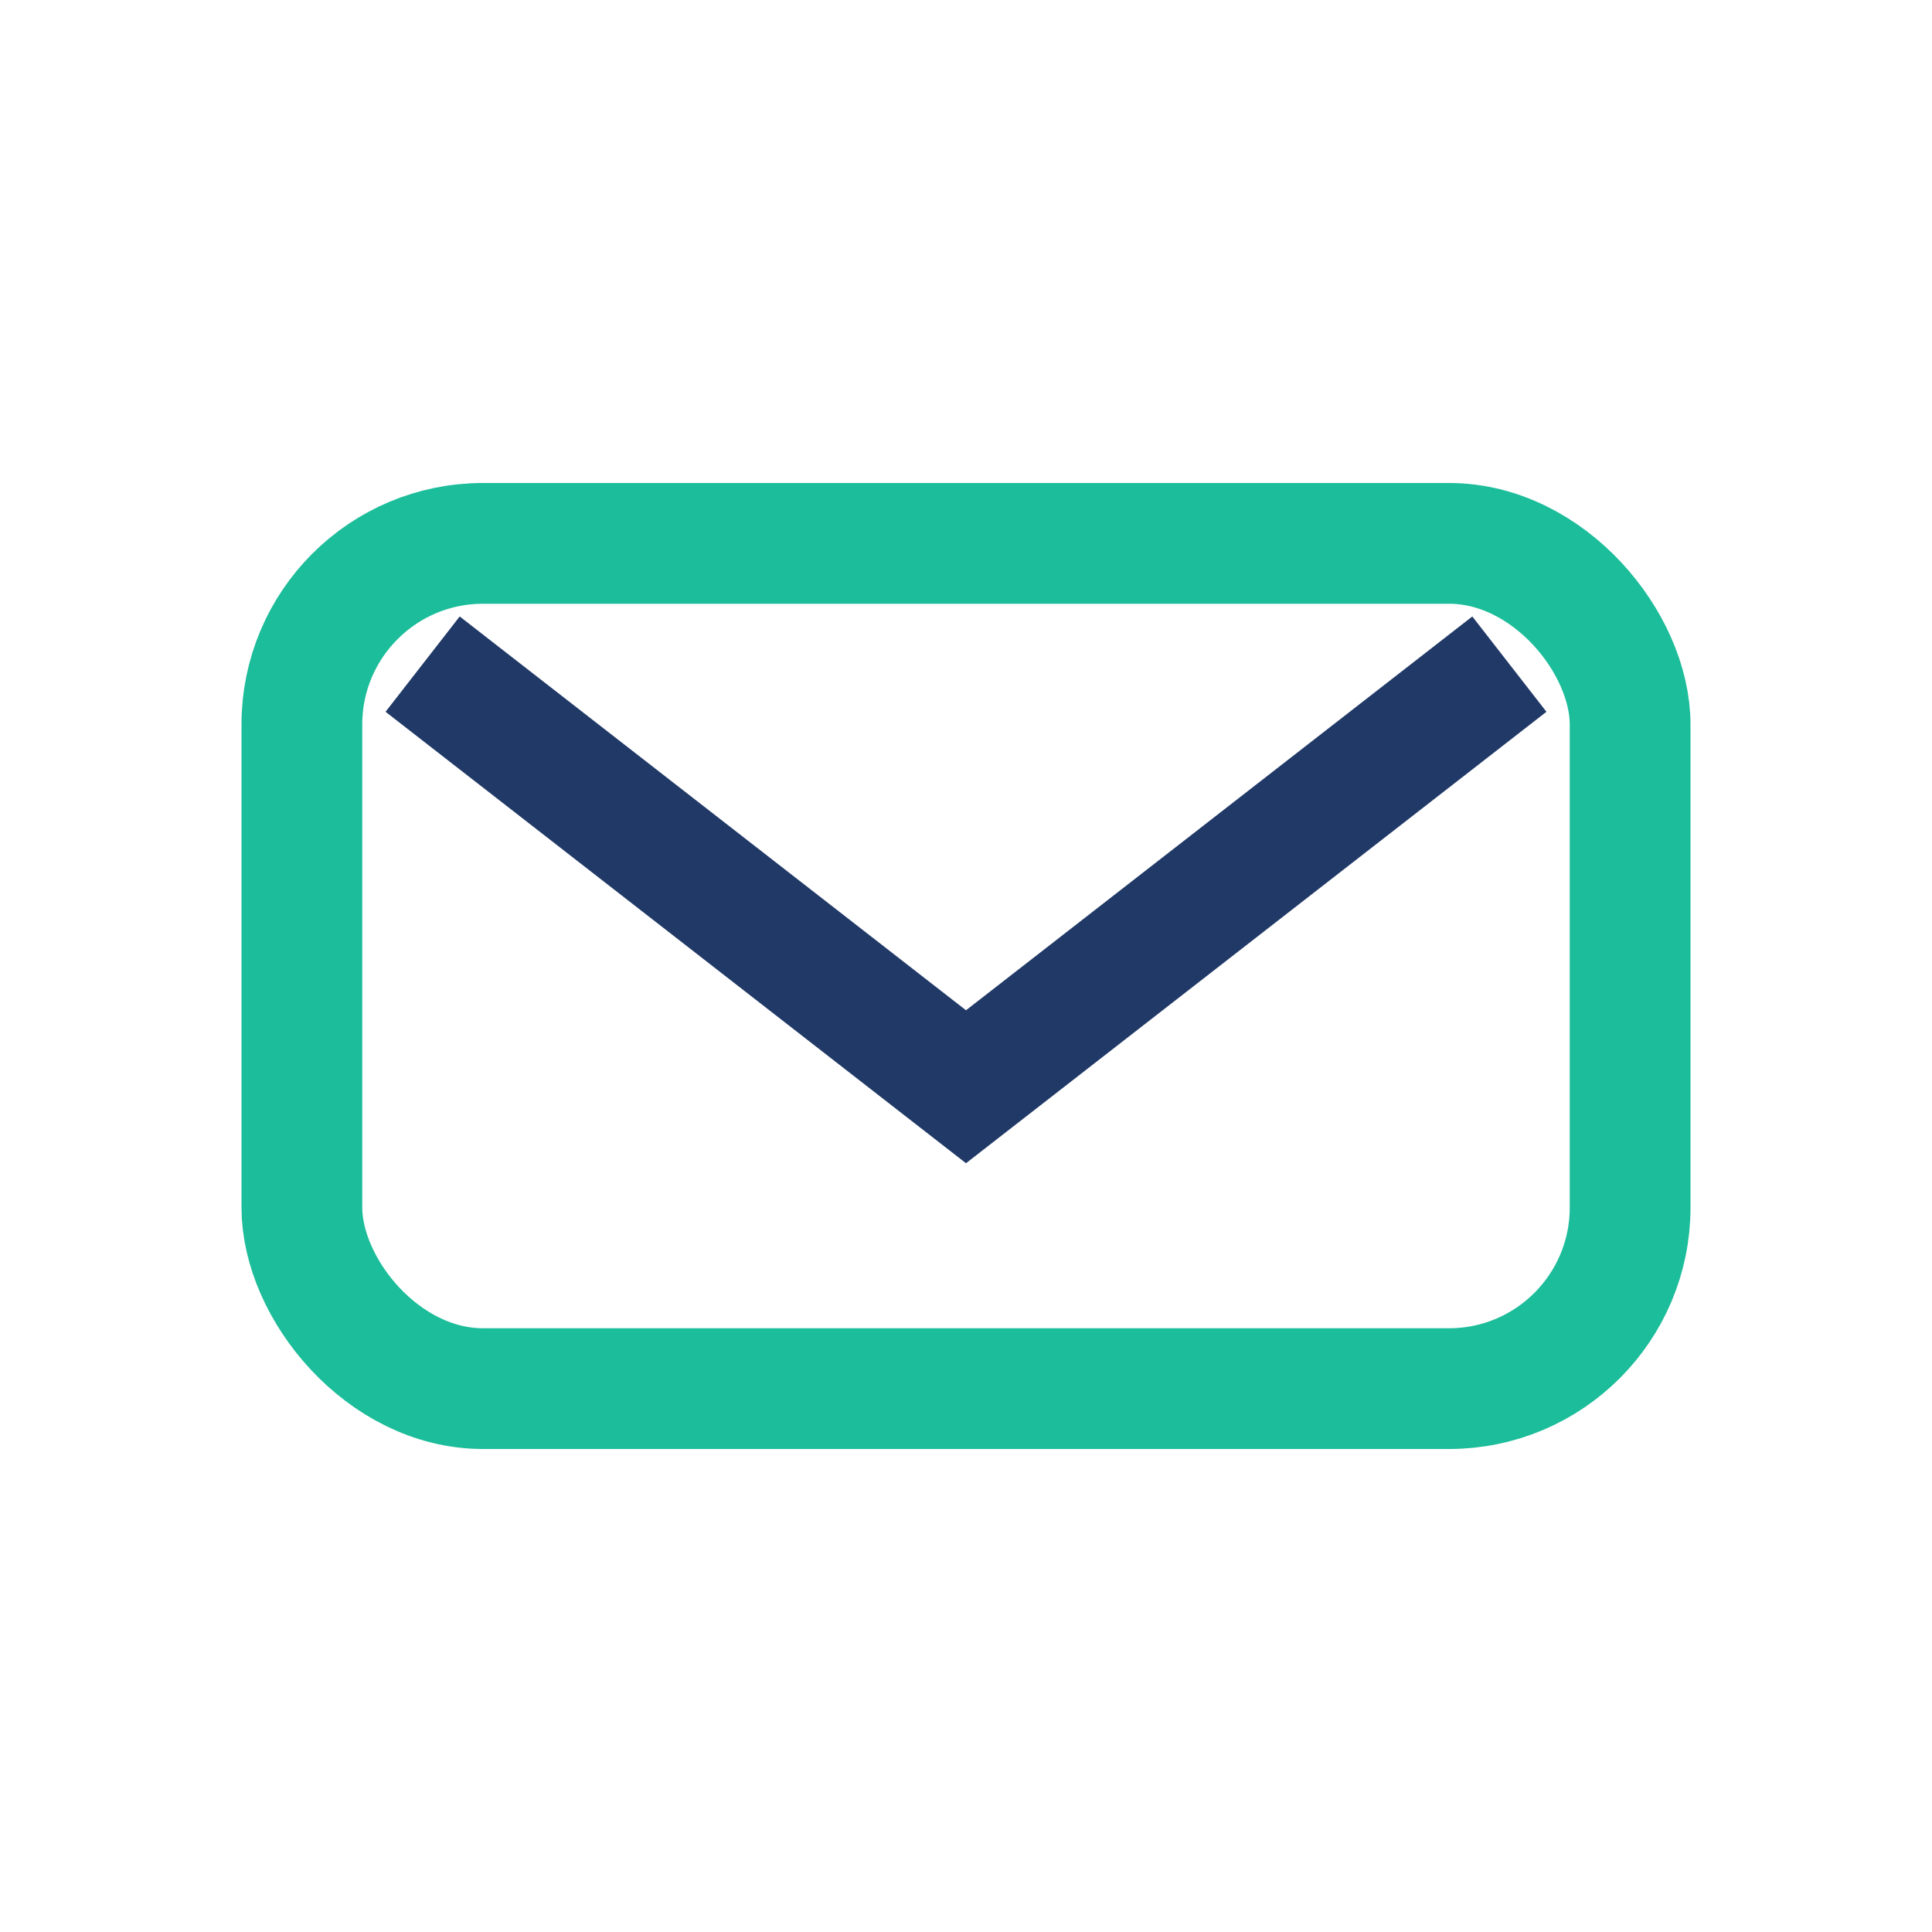 <?xml version="1.0" encoding="UTF-8"?>
<svg xmlns="http://www.w3.org/2000/svg" width="32" height="32" viewBox="0 0 32 32"><rect x="5" y="9" width="22" height="14" rx="3" fill="none" stroke="#1CBD9A" stroke-width="2"/><path d="M7 11l9 7 9-7" stroke="#213967" stroke-width="2" fill="none"/></svg>
